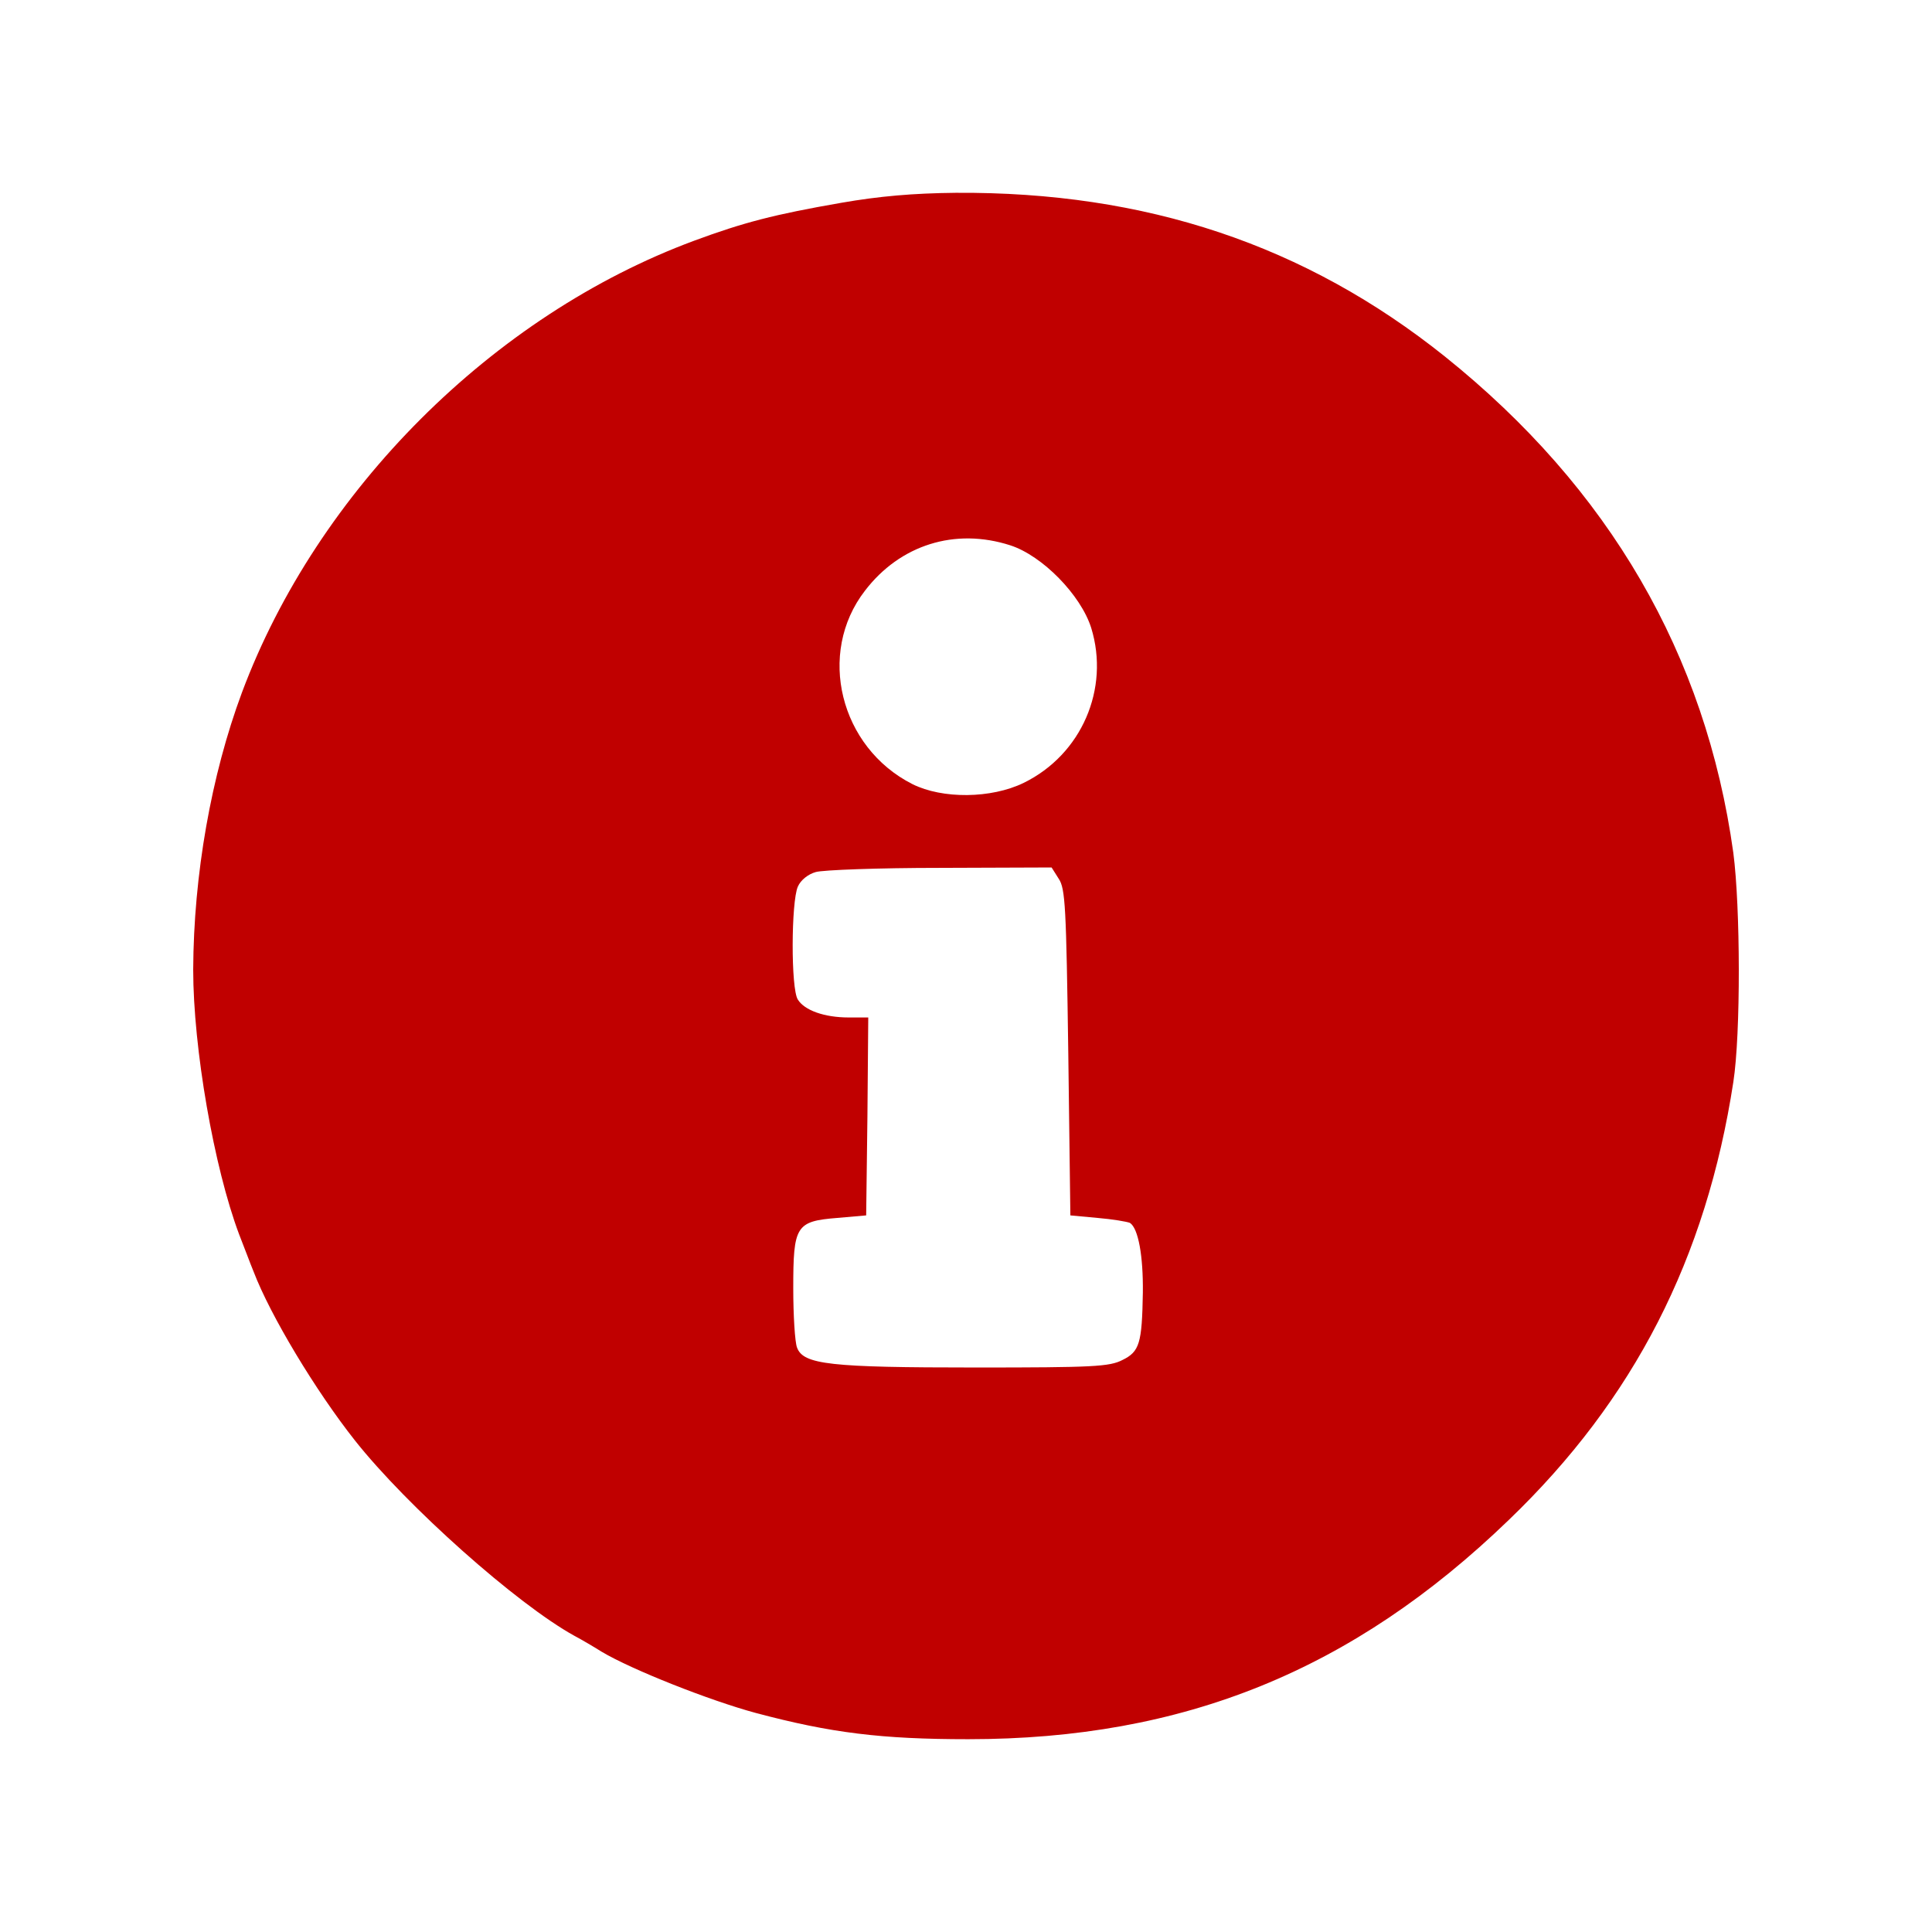 <?xml version="1.0" encoding="UTF-8" standalone="no"?><!DOCTYPE svg PUBLIC "-//W3C//DTD SVG 1.1//EN" "http://www.w3.org/Graphics/SVG/1.1/DTD/svg11.dtd"><svg width="100%" height="100%" viewBox="0 0 100 100" version="1.1" xmlns="http://www.w3.org/2000/svg" xmlns:xlink="http://www.w3.org/1999/xlink" xml:space="preserve" xmlns:serif="http://www.serif.com/" style="fill-rule:evenodd;clip-rule:evenodd;stroke-linejoin:round;stroke-miterlimit:2;"><path d="M43.539,10.498c-3.473,0.604 -5.047,1.014 -7.614,1.963c-10.417,3.86 -19.498,12.941 -23.401,23.38c-1.597,4.292 -2.502,9.447 -2.524,14.343c0,4.076 1.078,10.245 2.373,13.696c0.258,0.647 0.582,1.531 0.754,1.941c0.863,2.265 3.214,6.169 5.242,8.735c2.696,3.408 8.39,8.477 11.366,10.116c0.367,0.194 0.992,0.561 1.402,0.819c1.553,0.928 5.586,2.524 7.98,3.171c3.883,1.035 6.514,1.359 11,1.359c11.151,-0 19.908,-3.559 27.974,-11.345c6.493,-6.234 10.224,-13.545 11.626,-22.669c0.388,-2.502 0.367,-9.058 -0,-11.862c-1.424,-10.267 -6.428,-18.873 -14.925,-25.688c-7.226,-5.781 -15.487,-8.541 -25.322,-8.477c-2.2,0.022 -3.947,0.173 -5.931,0.518Zm8.757,17.729c1.66,0.539 3.645,2.567 4.184,4.271c0.971,3.149 -0.496,6.557 -3.494,8.023c-1.682,0.82 -4.206,0.841 -5.759,0.065c-3.753,-1.898 -4.961,-6.773 -2.459,-10.008c1.812,-2.372 4.659,-3.278 7.528,-2.351Zm2.502,17.255c0.345,0.518 0.388,1.423 0.496,9.016l0.108,8.411l1.401,0.13c0.777,0.064 1.532,0.194 1.683,0.258c0.431,0.281 0.69,1.704 0.668,3.602c-0.043,2.632 -0.172,3.063 -1.056,3.494c-0.669,0.346 -1.51,0.389 -7.593,0.389c-7.548,-0 -8.929,-0.151 -9.252,-1.036c-0.108,-0.28 -0.194,-1.66 -0.194,-3.062c-0,-3.236 0.129,-3.473 2.286,-3.645l1.488,-0.13l0.065,-5.133l0.043,-5.112l-1.014,0c-1.251,0 -2.286,-0.366 -2.631,-0.927c-0.367,-0.561 -0.345,-5.069 -0,-5.845c0.151,-0.345 0.539,-0.647 0.927,-0.755c0.367,-0.108 3.257,-0.216 6.428,-0.216l5.78,-0.021l0.367,0.582Z" style="fill:#c00000;fill-rule:nonzero;"/></svg>